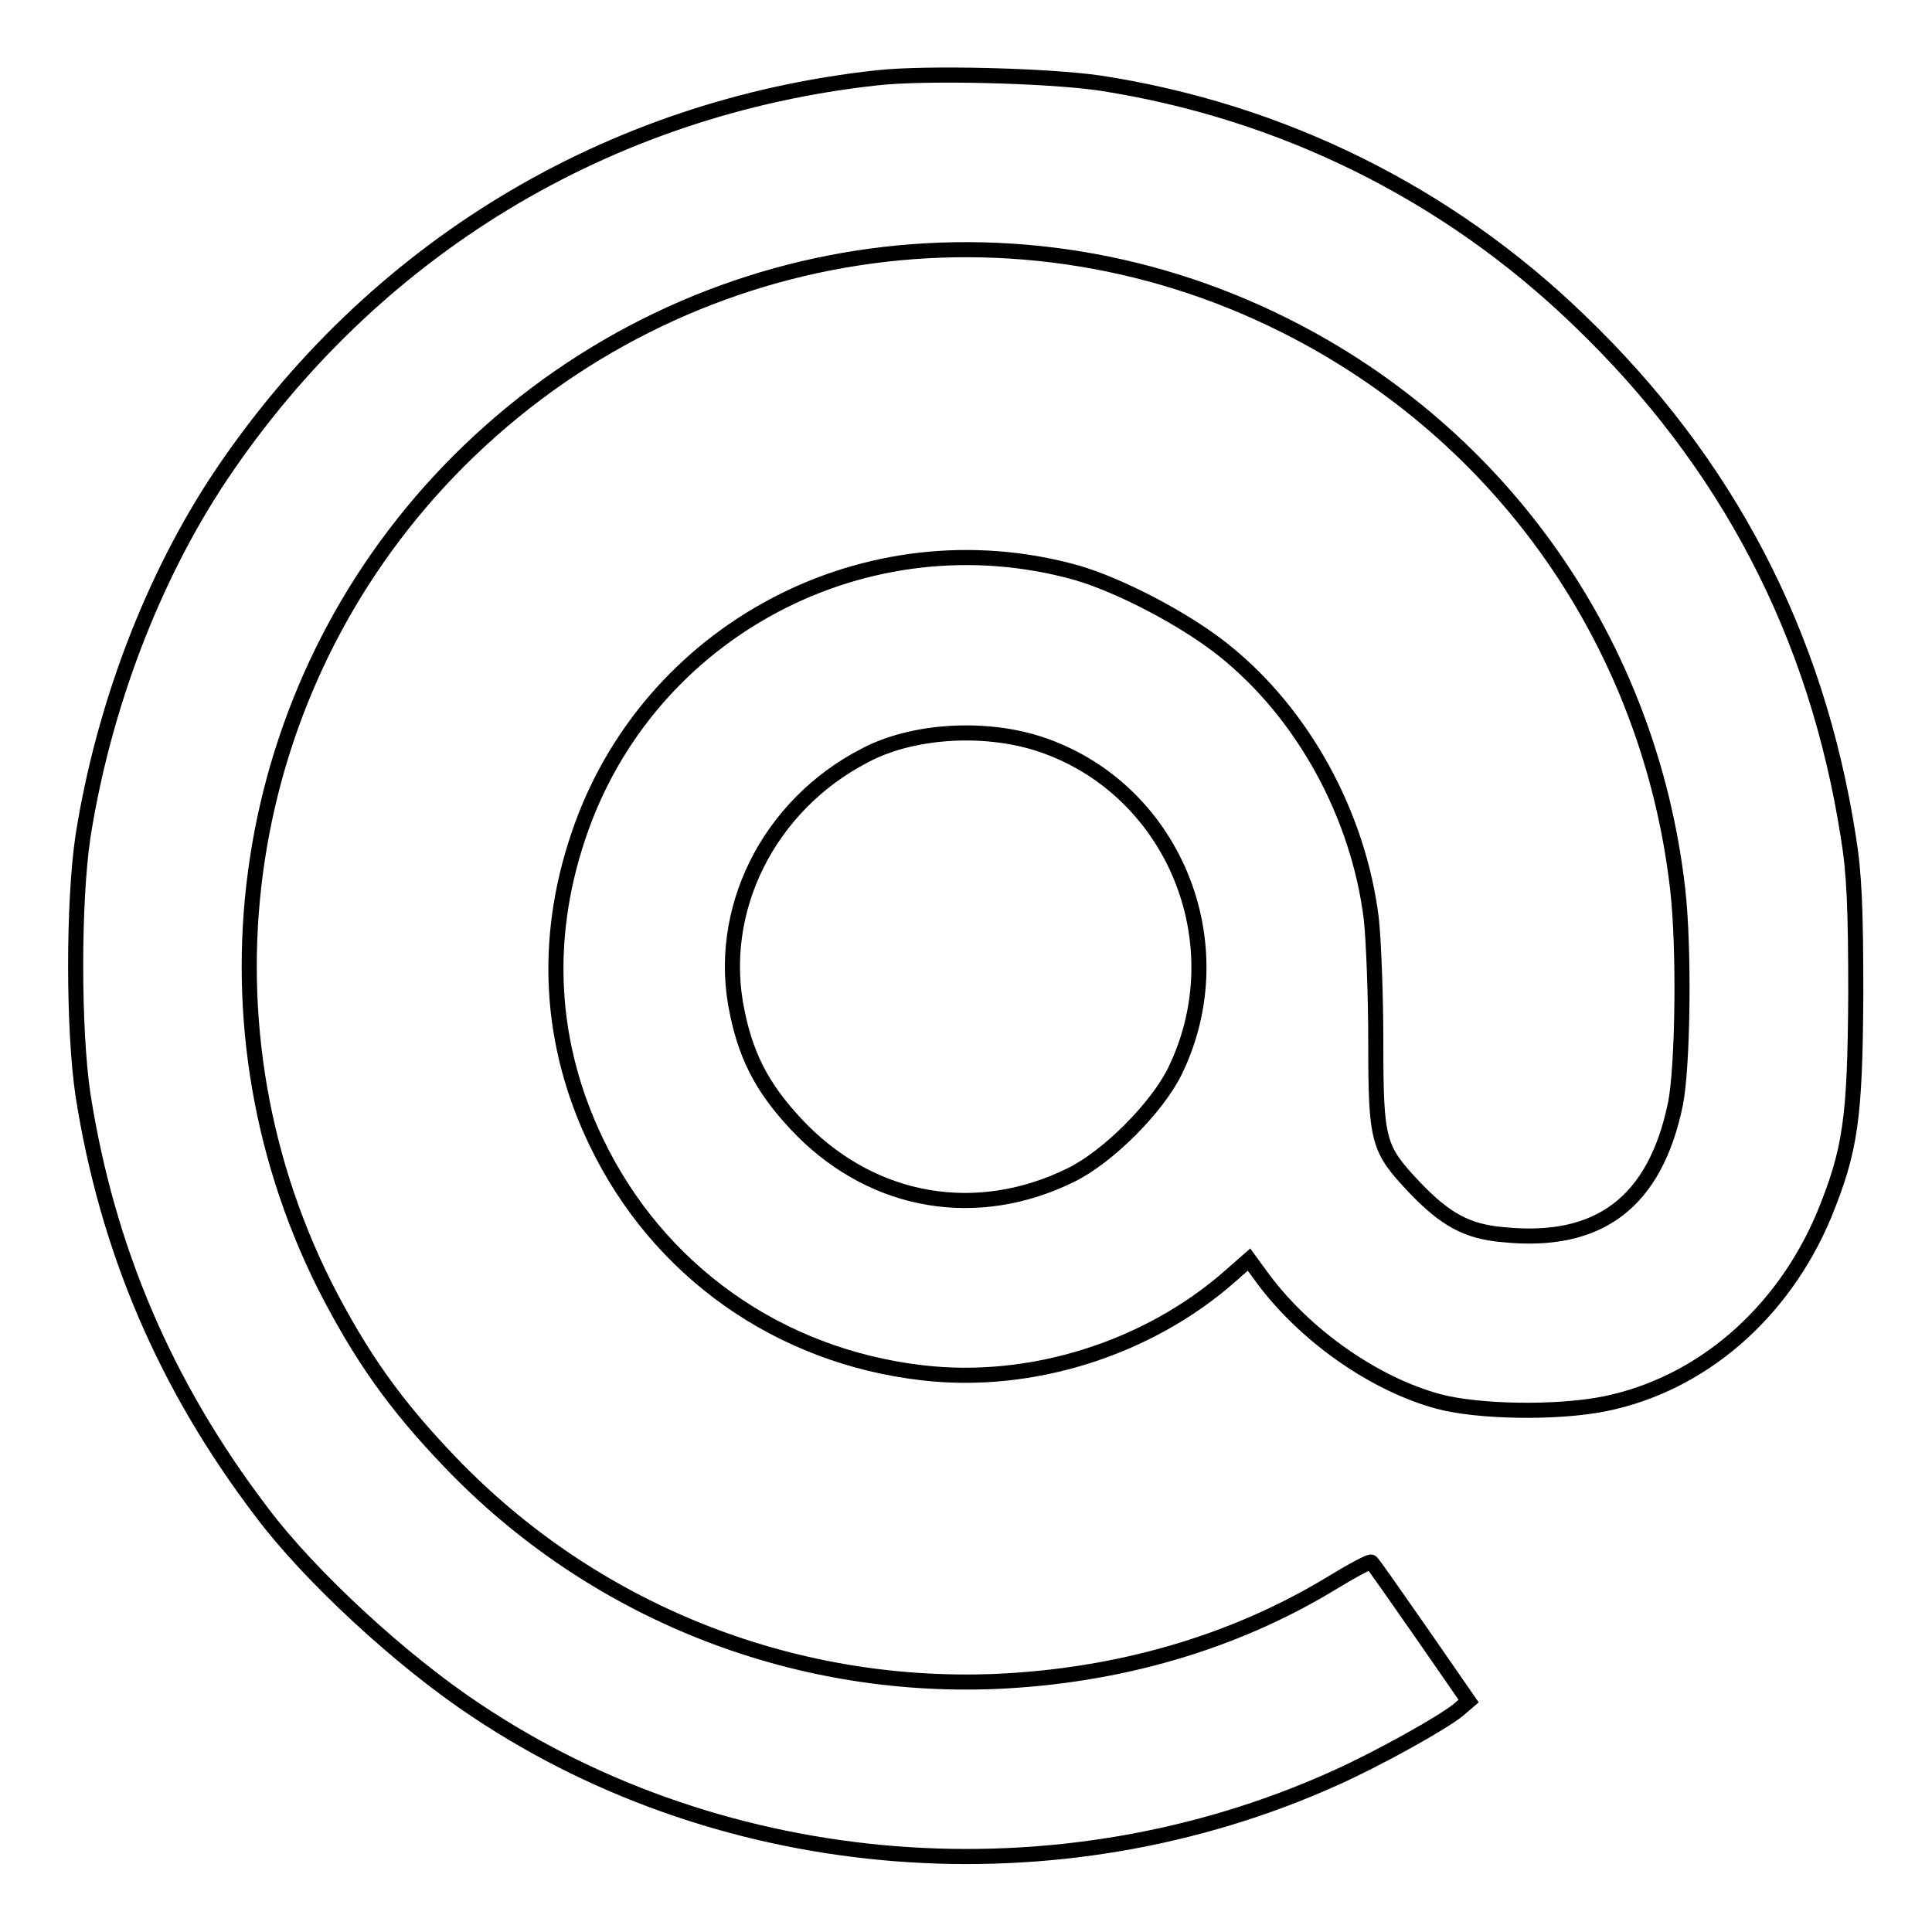 <?xml version="1.0" encoding="utf-8"?>
<!-- Svg Vector Icons : http://www.onlinewebfonts.com/icon -->
<!DOCTYPE svg PUBLIC "-//W3C//DTD SVG 1.1//EN" "http://www.w3.org/Graphics/SVG/1.1/DTD/svg11.dtd">
<svg version="1.1" xmlns="http://www.w3.org/2000/svg" xmlns:xlink="http://www.w3.org/1999/xlink" x="0px" y="0px" viewBox="0 0 256 256" enable-background="new 0 0 256 256" xml:space="preserve">
<g><g><g><path stroke-width="2" fill-opacity="0" stroke="#000000"  d="M116.3,10.3c-35.9,3.9-67,22.8-87.1,52.8c-9,13.5-15.5,30.6-18.2,47.7c-1.3,8.7-1.3,25.6,0,34.3c3.2,20.4,10.9,38.5,23.7,55.3c6.3,8.4,18.5,19.7,28.5,26.3c33,22,76.9,25.5,113.7,8.9c5.8-2.6,14.2-7.3,16.3-9l1.4-1.2l-6.3-9.1c-3.5-5-6.4-9.2-6.6-9.3c-0.1-0.2-2.5,1.1-5.3,2.8c-13,7.9-28.3,12.3-44.5,13c-27.2,1.1-53.4-9.4-72.2-29c-7.4-7.7-11.9-14.1-16.7-23.5c-17.9-35.8-11.3-79,16.5-107.9c29-30.1,73.6-37.9,110.7-19.3c29,14.5,48.4,42.4,52.1,74.7c0.9,7.8,0.7,23.5-0.3,28.5c-2.7,13-10.1,18.6-22.8,17.3c-4.8-0.4-7.7-2-11.8-6.3c-4.8-5.1-5.1-6-5.1-19.2c0-6.3-0.3-13.7-0.6-16.4c-1.7-13.7-9-27.1-19.5-35.5c-5.1-4.1-13.7-8.6-19.5-10.3c-27.8-7.8-57,7.6-66.1,35c-4.6,13.7-3.8,27.5,2.4,40.4c8.2,17.1,24.2,28.4,43.2,30.6c14.4,1.7,29.9-3.2,40.8-12.8l2.5-2.2l1.9,2.6c5.6,7.5,14.7,13.9,23.2,16.2c5.2,1.4,15.7,1.6,22.1,0.3c12.7-2.6,23.5-11.9,29-25c3.5-8.6,4.1-12.7,4.2-29.2c0-11.5-0.2-16.1-1-21c-4.2-26.8-16-49.5-35.7-68.4c-17.4-16.8-39.4-27.7-63.5-31.4C138.7,10,122.8,9.6,116.3,10.3z M137.5,98.5c17.8,5.7,26.5,26.3,18.2,43.4c-2.4,4.9-8.9,11.4-13.8,13.8c-12.4,6.1-25.9,3.8-35.6-5.9c-4.8-4.9-7.3-9.2-8.6-15.6c-2.9-13.5,4.1-27.5,16.9-34.1C120.8,96.8,130.2,96.2,137.5,98.5z"/></g></g></g>
</svg>